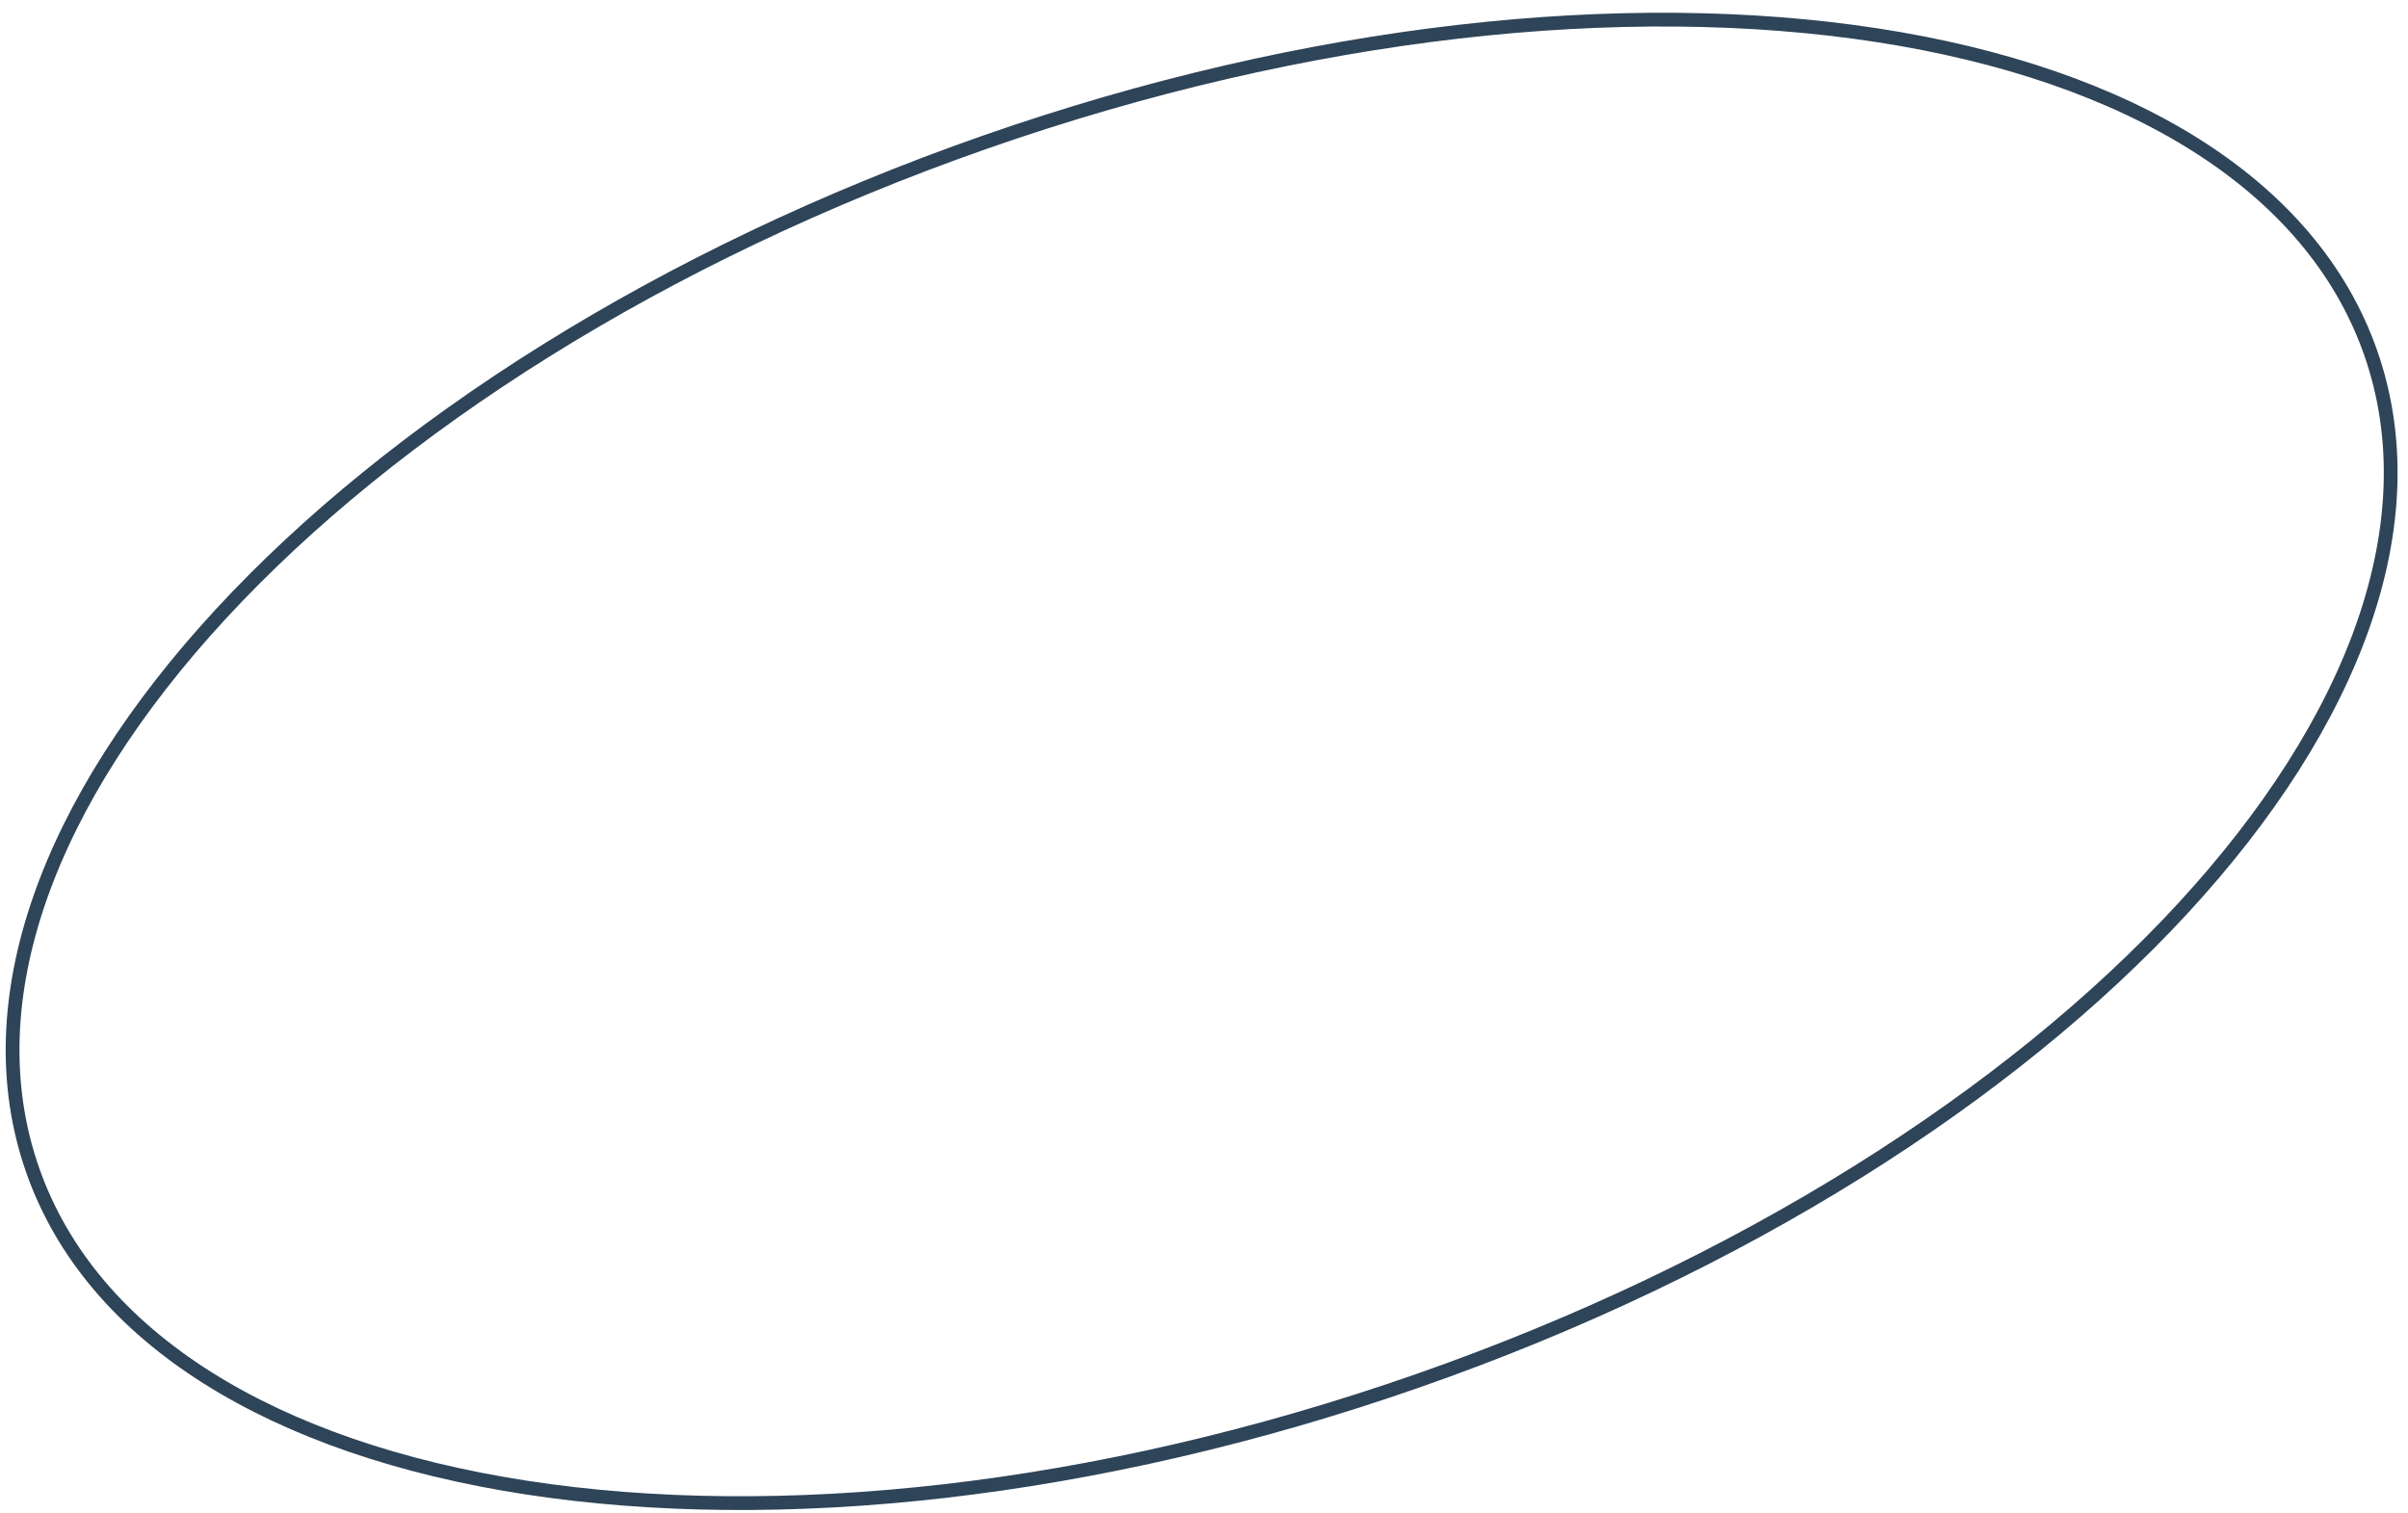 <?xml version="1.0" encoding="UTF-8"?> <svg xmlns="http://www.w3.org/2000/svg" width="175" height="110" viewBox="0 0 175 110" fill="none"> <path d="M172.29 25.649C176.588 37.949 171.146 52.471 158.611 66.051C146.093 79.614 126.589 92.129 103.058 100.352C79.528 108.575 56.474 110.932 38.233 108.119C19.968 105.302 6.666 97.331 2.367 85.031C-1.932 72.73 3.511 58.209 16.046 44.628C28.564 31.066 48.068 18.551 71.598 10.328C95.129 2.105 118.182 -0.253 136.423 2.561C154.688 5.378 167.991 13.348 172.29 25.649Z" stroke="#2E4458"></path> </svg> 